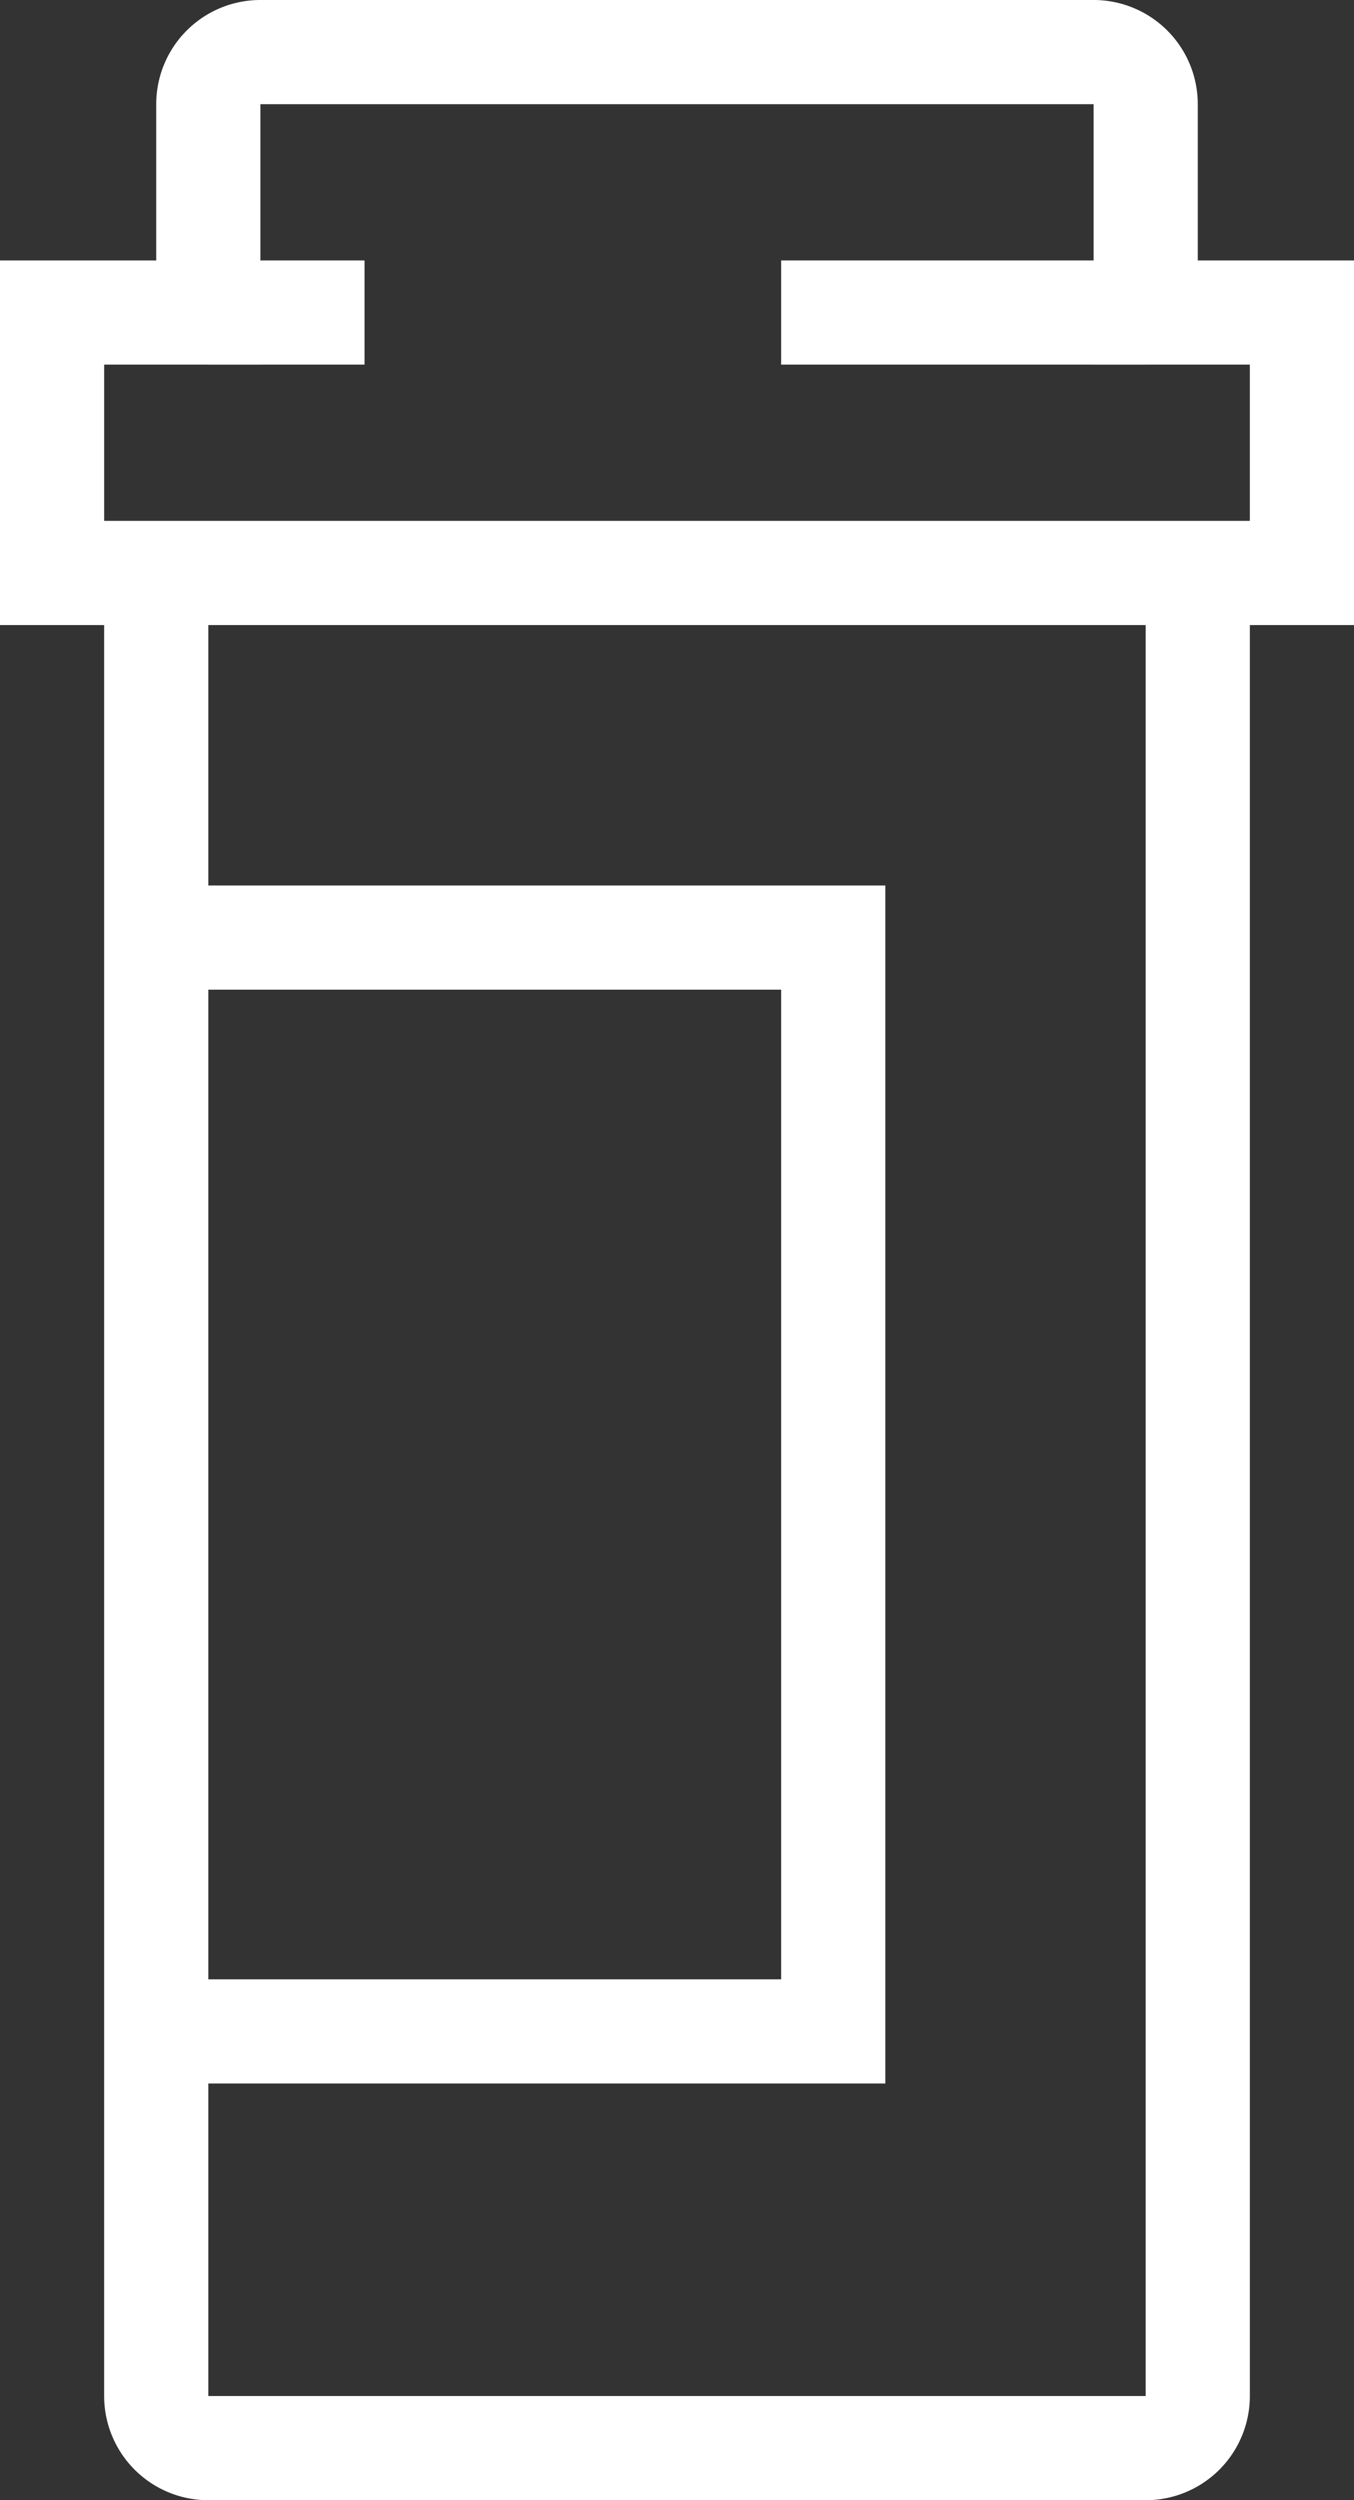 <svg xmlns="http://www.w3.org/2000/svg" viewBox="0 0 26 48"><rect x="0" y="0" width="26" height="48" fill="#333333" stroke="none"/><defs><style>.cls-1{fill:none;stroke:#fff;stroke-miterlimit:10;stroke-width:2px;}</style></defs><g id="Layer_2" data-name="Layer 2"><g id="icons"><path class="cls-1" d="M23,11V46a1,1,0,0,1-1,1H4a1,1,0,0,1-1-1V11"/><path class="cls-1" d="M1,6H4V2A1,1,0,0,1,5,1H21a1,1,0,0,1,1,1V6h3v5H1Z"/><polyline class="cls-1" points="3 39 16 39 16 18 3 18"/><line class="cls-1" x1="22" y1="6" x2="15" y2="6"/><line class="cls-1" x1="4" y1="6" x2="7" y2="6"/></g></g></svg>